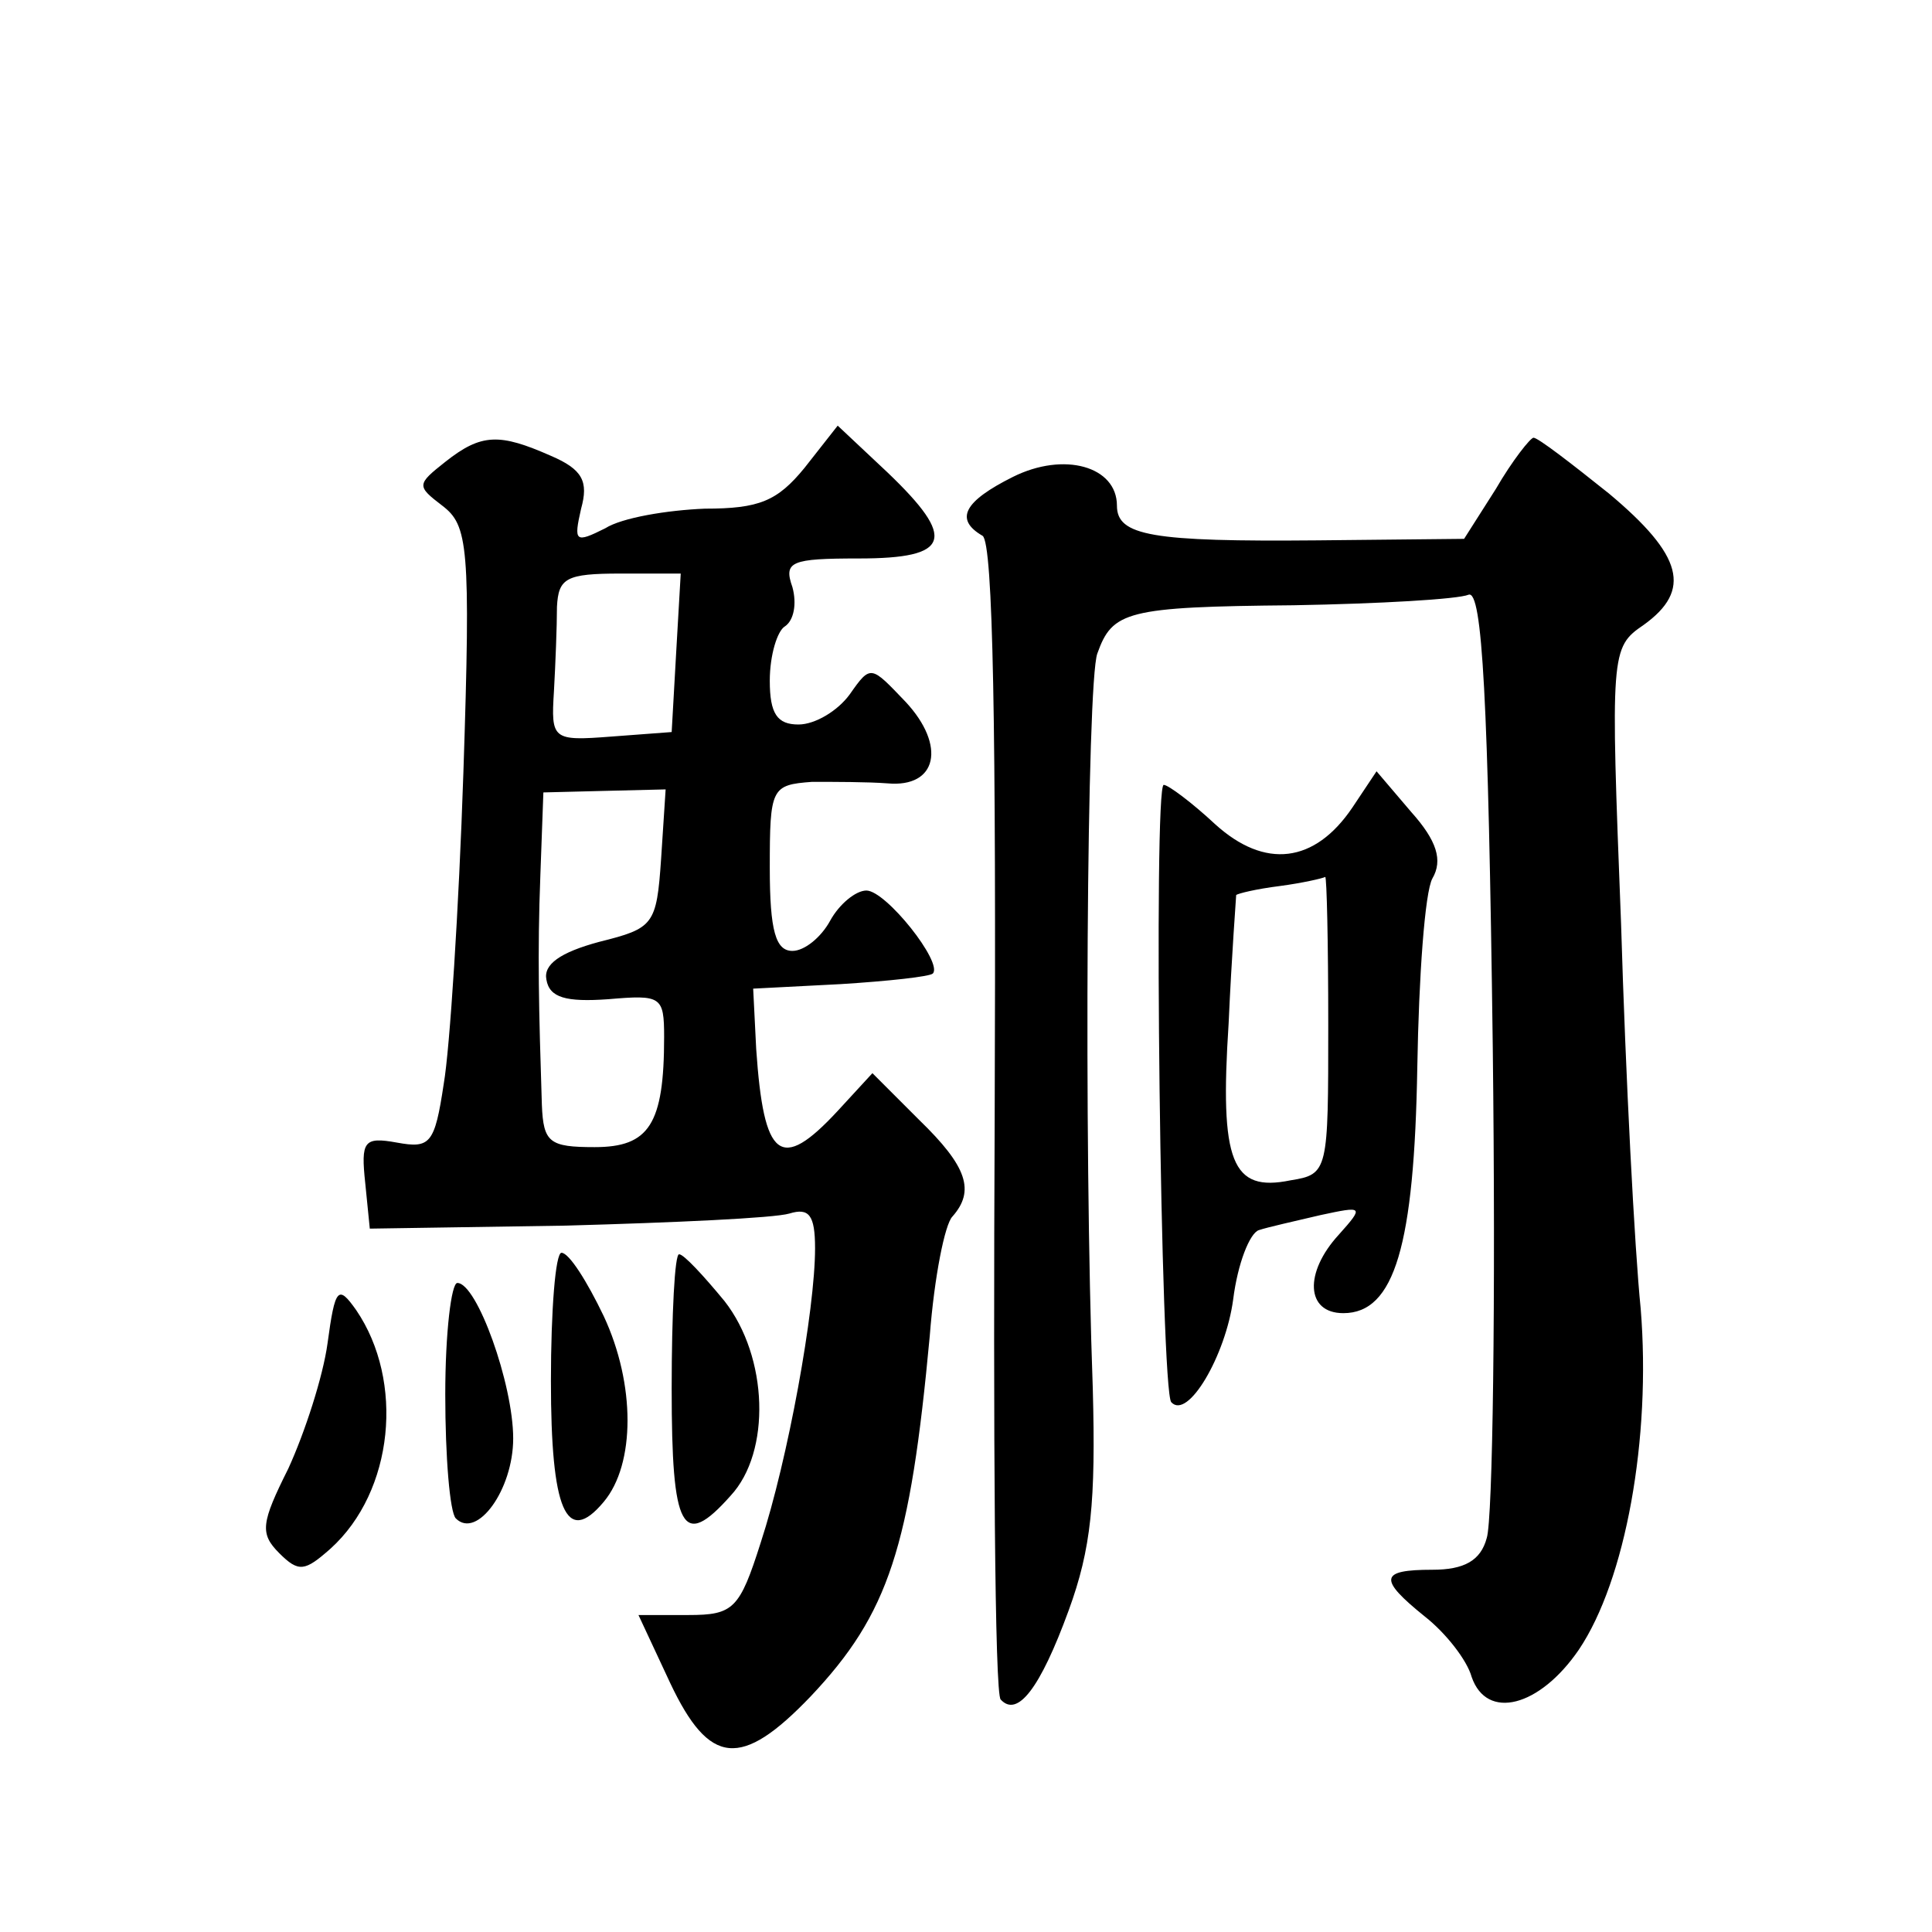 <?xml version="1.0" standalone="no"?>
<!DOCTYPE svg PUBLIC "-//W3C//DTD SVG 20010904//EN"
 "http://www.w3.org/TR/2001/REC-SVG-20010904/DTD/svg10.dtd">
<svg version="1.0" xmlns="http://www.w3.org/2000/svg"
 width="128pt" height="128pt" viewBox="0 0 128 128"
 preserveAspectRatio="xMidYMid meet">
<g transform="translate(0,128) scale(0.1,-0.1)"
fill="#0" stroke="none">
<path d="M533 970 c-18 -22 -30 -27 -66 -27 -25 -1 -55 -6 -66 -13 -20 -10 -21
-9 -16 13 5 18 1 26 -20 35 -34 15 -46 15 -70 -4 -19 -15 -19 -16 -2 -29 17 -13
19 -26 14 -177 -3 -90 -9 -183 -13 -206 -6 -40 -9 -43 -31 -39 -22 4 -24 1 -21
-27 l3 -30 130 2 c72 2 138 5 148 8 13 4 17 -1 17 -23 0 -41 -18 -140 -36 -195
-14 -44 -18 -48 -48 -48 l-33 0 21 -45 c26 -55 47 -57 93 -9 52 55 66 99 79 239
3 39 10 74 15 79 15 17 10 33 -22 64 l-31 31 -23 -25 c-38 -41 -49 -32 -54 41 l-2
40 58 3 c32 2 59 5 61 7 7 7 -31 55 -44 55 -7 0 -18 -9 -24 -20 -6 -11 -17 -20
-25 -20 -11 0 -15 13 -15 55 0 53 1 55 28 57 15 0 37 0 50 -1 33 -3 39 25 12 54
-23 24 -23 25 -37 5 -8 -11 -23 -20 -34 -20 -14 0 -19 7 -19 29 0 17 5 33 10 36
6 4 8 15 5 26 -6 17 -1 19 44 19 61 0 65 13 19 57 l-33 31 -22 -28z m-85 -122 l-3
-53 -40 -3 c-39 -3 -40 -2 -38 30 1 18 2 43 2 56 1 19 6 22 42 22 l40 0 -3 -52z
m-10 -137 c-3 -44 -5 -46 -41 -55 -26 -7 -37 -15 -35 -25 2 -12 13 -15 41 -13 35
3 37 2 37 -25 0 -58 -10 -73 -46 -73 -30 0 -34 3 -35 28 -2 63 -3 100 -1 152 l2
55 40 1 41 1 -3 -46z M991 956 l-21 -33 -97 -1 c-110 -1 -133 3 -133 23 0 26 -35
36 -69 19 -32 -16 -39 -28 -20 -39 7 -5 9 -128 8 -386 -1 -208 0 -382 4 -385 11
-12 26 7 45 59 15 41 18 72 16 147 -6 165 -4 468 3 487 10 28 19 31 130 32 57 1
109 4 116 7 9 3 13 -68 16 -300 2 -167 0 -313 -4 -325 -4 -15 -15 -21 -36 -21 -35
0 -36 -6 -5 -31 14 -11 28 -29 31 -40 10 -29 45 -20 71 18 31 46 48 140 41 226
-4 39 -10 154 -13 255 -7 180 -7 183 15 198 32 23 26 46 -23 87 -25 20 -47 37 -50
37 -2 0 -14 -15 -25 -34z M896 745 c-25 -37 -58 -41 -91 -11 -15 14 -31 26 -34
26 -7 0 -2 -402 5 -409 11 -12 36 31 41 68 3 24 11 44 17 46 6 2 24 6 41 10 28
6 29 6 12 -13 -23 -25 -22 -52 3 -52 34 0 47 45 49 163 1 60 5 116 10 125 7 12
3 25 -14 44 l-23 27 -16 -24z m-16 -144 c0 -97 0 -99 -25 -103 -39 -8 -47 12 -41
104 2 45 5 84 5 85 1 1 13 4 29 6 15 2 28 5 30 6 1 0 2 -43 2 -98z M365 365 c0
-85 10 -110 35 -80 21 25 21 78 0 123 -11 23 -23 42 -28 42 -4 0 -7 -38 -7 -85z
M445 360 c0 -94 7 -107 39 -71 27 29 25 92 -4 129 -14 17 -27 31 -30 31 -3 1 -5
-40 -5 -89z M217 390 c-3 -22 -15 -59 -26 -83 -18 -36 -19 -43 -6 -56 13 -13 17
-12 34 3 42 38 49 111 17 158 -12 17 -14 15 -19 -22z M295 356 c0 -41 3 -78 7 -82
14 -14 38 19 38 53 0 36 -24 103 -37 103 -4 0 -8 -33 -8 -74z"/>
</g>
</svg>
